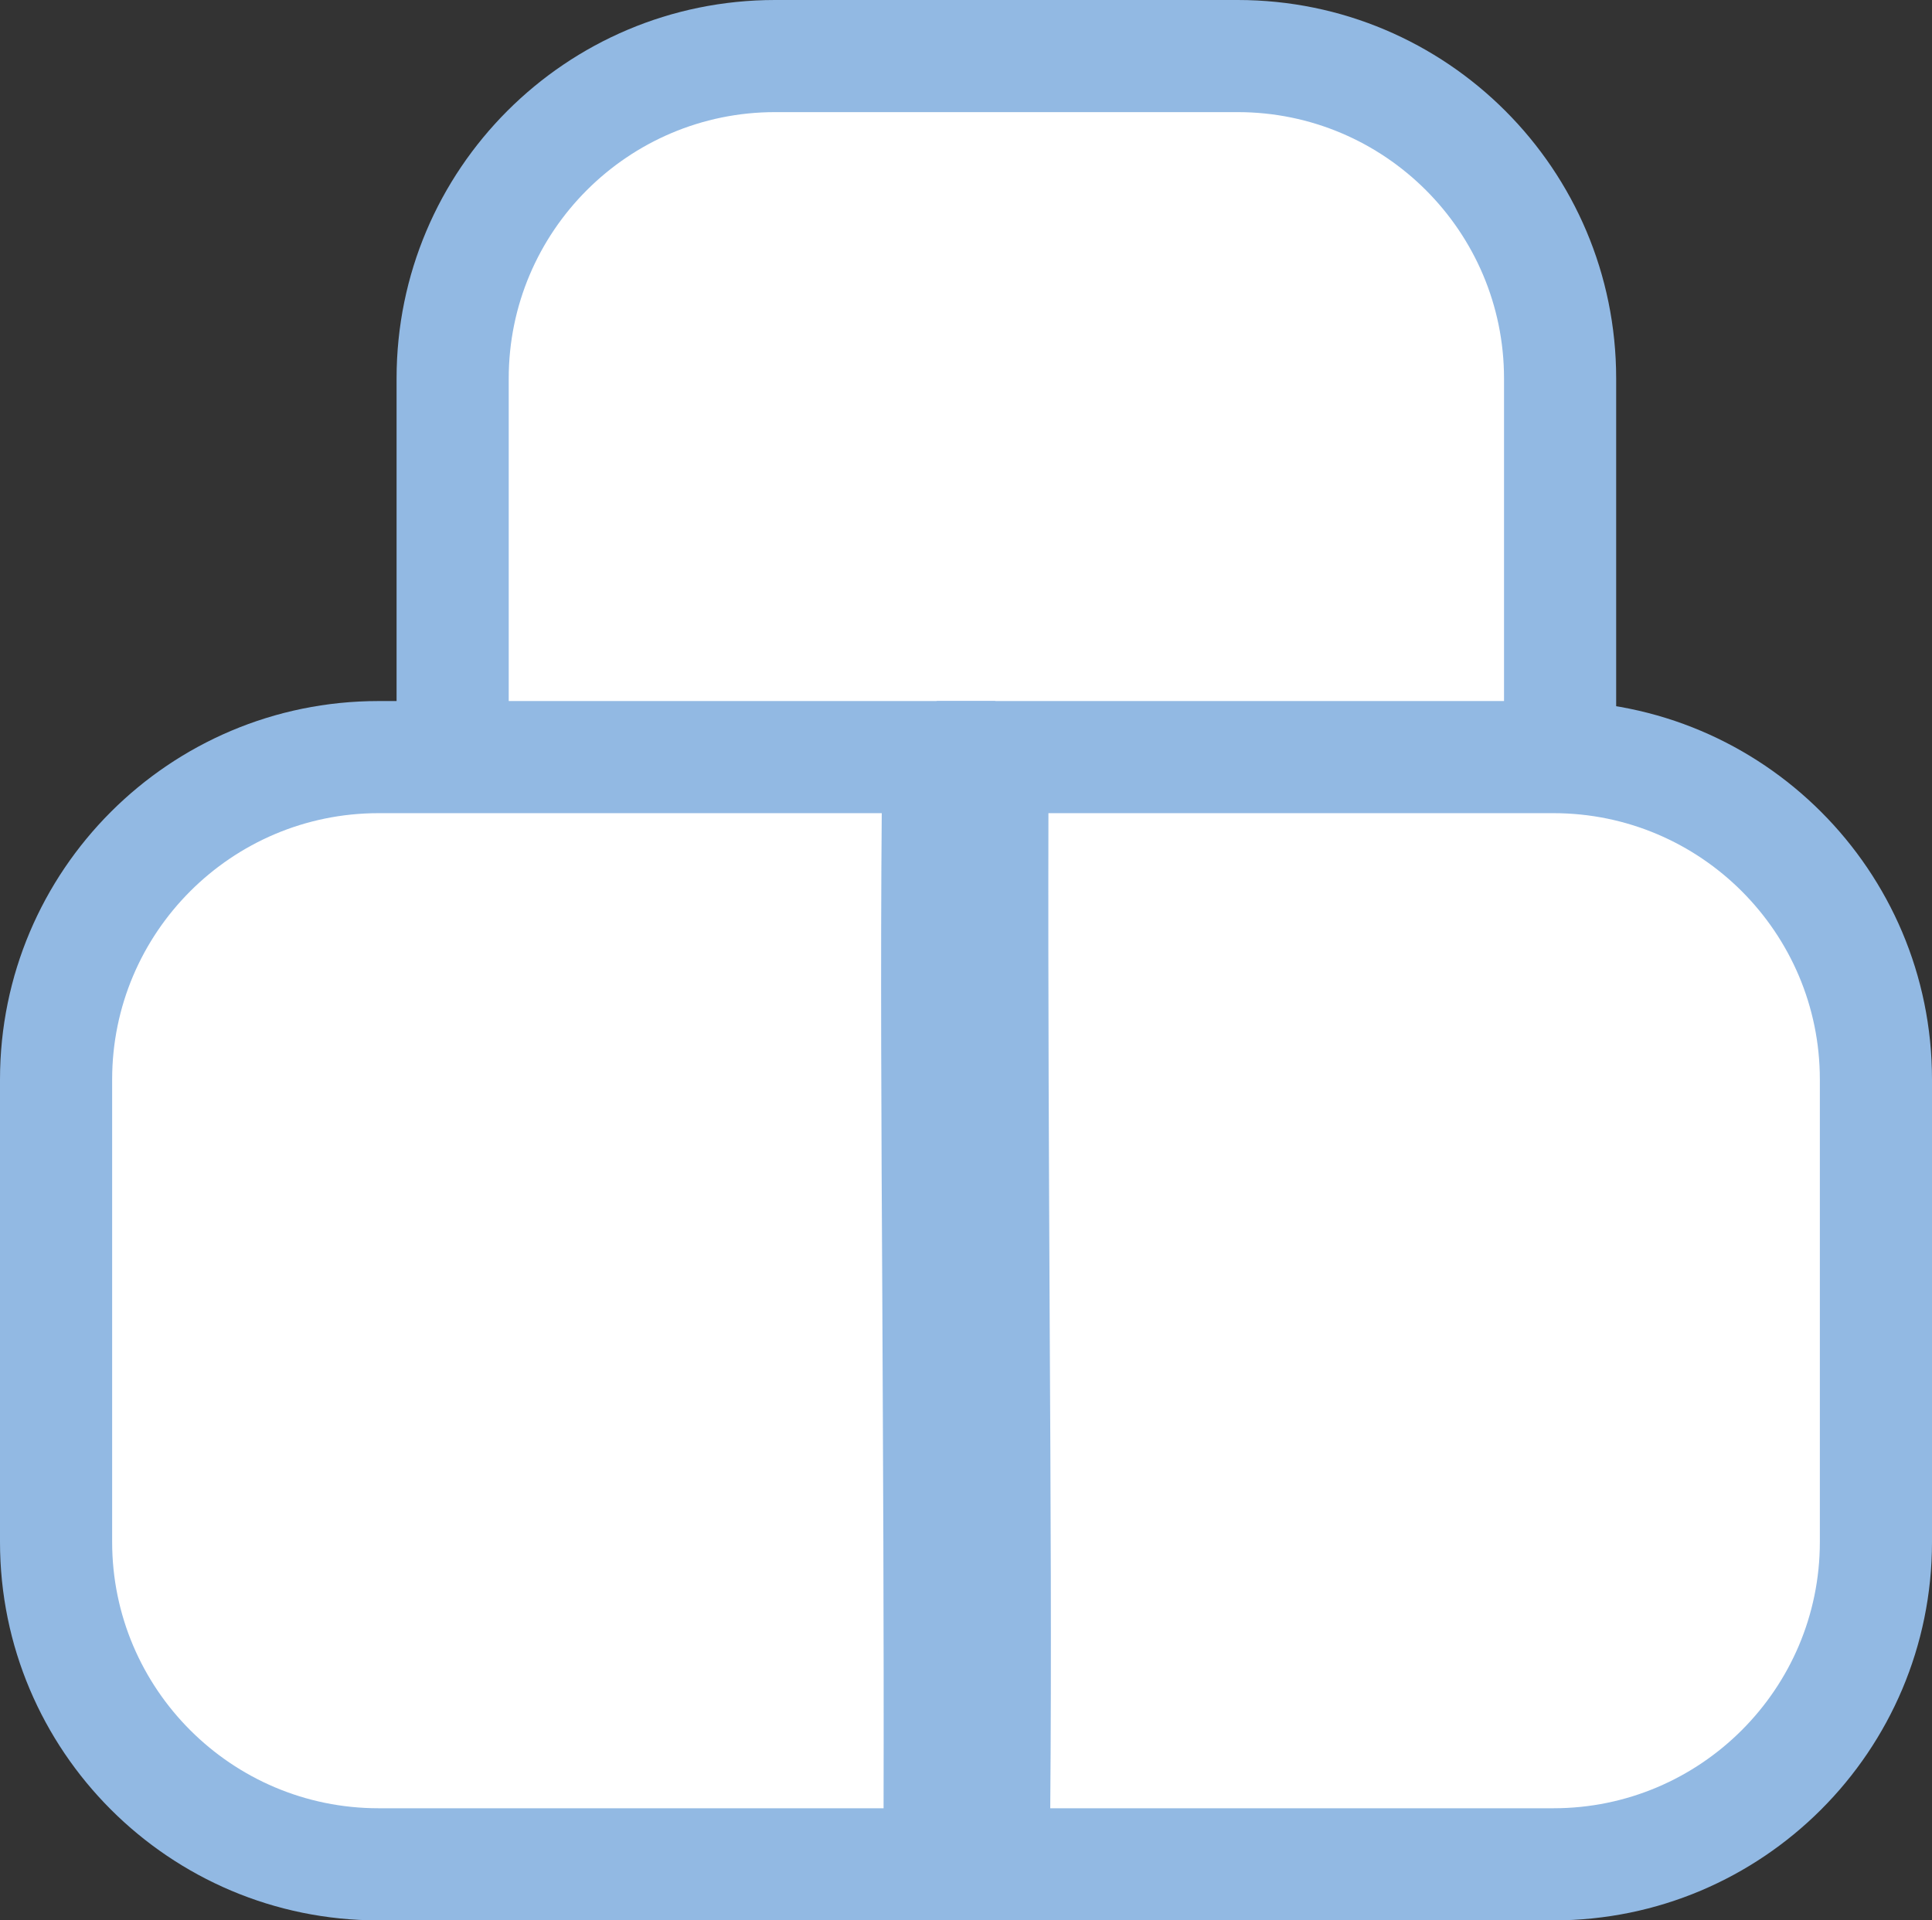 <?xml version="1.0" encoding="UTF-8"?>
<svg id="Capa_1" data-name="Capa 1" xmlns="http://www.w3.org/2000/svg" viewBox="0 0 137.82 137.02">
  <rect x="0" y="0" width="137.82" height="137.02" fill="#333333" stroke="none"/>
  <defs>
    <style>
      .cls-1 {
        fill: #fff;
      }

      .cls-2 {
        fill: #92b9e3;
      }

      .cls-3 {
        fill: none;
        stroke: #92b9e3;
        stroke-linecap: round;
        stroke-width: 8px;
      }
    </style>
  </defs>
  <g id="Trazado_74" data-name="Trazado 74">
    <path class="cls-1" d="M32.29,67.02V27c0-3.11.61-6.12,1.81-8.95,1.16-2.74,2.82-5.2,4.93-7.31,2.11-2.11,4.57-3.77,7.31-4.93,2.83-1.2,5.84-1.81,8.95-1.81h33c3.11,0,6.12.61,8.95,1.81,2.74,1.16,5.2,2.82,7.31,4.93s3.77,4.57,4.93,7.31c1.2,2.83,1.81,5.84,1.81,8.95v39.94c-11.77-.15-24.35-.08-38.68,0-11.99.06-25.44.14-40.32.08Z"/>
    <path class="cls-2" d="M107.29,27c0-10.48-8.52-19-19-19h-33c-10.48,0-19,8.52-19,19v36.03c13.24.03,25.24-.04,36.29-.09,12.64-.07,24.06-.13,34.71-.04V27M115.29,27v44c-23.66-.41-50.81.18-87,0V27C28.29,12.09,40.37,0,55.29,0h33c14.91,0,27,12.09,27,27Z"/>
  </g>
  <line id="Línea_17" data-name="Línea 17" class="cls-3" x1="16.16" y1="93.52" x2="57.16" y2="93.52"/>
  <g id="Grupo_28" data-name="Grupo 28">
    <g id="Trazado_13" data-name="Trazado 13">
      <path class="cls-1" d="M67.02,133.02H27c-3.11,0-6.12-.61-8.95-1.81-2.74-1.16-5.2-2.82-7.31-4.93-2.11-2.11-3.77-4.57-4.93-7.31-1.2-2.83-1.81-5.84-1.81-8.95v-33c0-3.11.61-6.12,1.81-8.95,1.16-2.74,2.82-5.2,4.93-7.31s4.57-3.77,7.31-4.93c2.83-1.2,5.84-1.81,8.95-1.81h39.94c-.15,11.77-.08,24.35,0,38.68.06,11.99.14,25.44.08,40.32Z"/>
      <path class="cls-2" d="M27,58.02c-10.48,0-19,8.52-19,19v33c0,10.48,8.52,19,19,19h36.03c.03-13.24-.04-25.24-.09-36.29-.07-12.64-.13-24.06-.04-34.71H27M27,50.02h44c-.41,23.66.18,50.81,0,87H27c-14.91,0-27-12.09-27-27v-33c0-14.91,12.09-27,27-27Z"/>
    </g>
    <line id="Línea_6" data-name="Línea 6" class="cls-3" x1="68.27" y1="76.52" x2="95.27" y2="76.52"/>
    <line id="Línea_7" data-name="Línea 7" class="cls-3" x1="68.27" y1="111.52" x2="95.27" y2="111.52"/>
  </g>
  <line id="Línea_16" data-name="Línea 16" class="cls-3" x1="84.16" y1="93.52" x2="115.16" y2="93.52"/>
  <g id="Trazado_73" data-name="Trazado 73">
    <path class="cls-1" d="M70.81,54.02h40.02c3.11,0,6.12.61,8.95,1.81,2.74,1.16,5.2,2.82,7.31,4.93,2.11,2.11,3.77,4.57,4.93,7.31,1.2,2.83,1.81,5.84,1.81,8.95v33c0,3.11-.61,6.12-1.81,8.95-1.16,2.74-2.82,5.2-4.93,7.31s-4.57,3.77-7.31,4.93c-2.83,1.2-5.84,1.81-8.95,1.81h-39.94c.15-11.77.08-24.35,0-38.68-.06-11.99-.14-25.44-.08-40.32Z"/>
    <path class="cls-2" d="M110.82,129.02c10.48,0,19-8.52,19-19v-33c0-10.48-8.52-19-19-19h-36.03c-.03,13.24.04,25.24.09,36.29.07,12.64.13,24.06.04,34.71h35.9M110.82,137.02h-44c.41-23.66-.18-50.81,0-87h44c14.91,0,27,12.09,27,27v33c0,14.91-12.09,27-27,27Z"/>
  </g>
</svg>